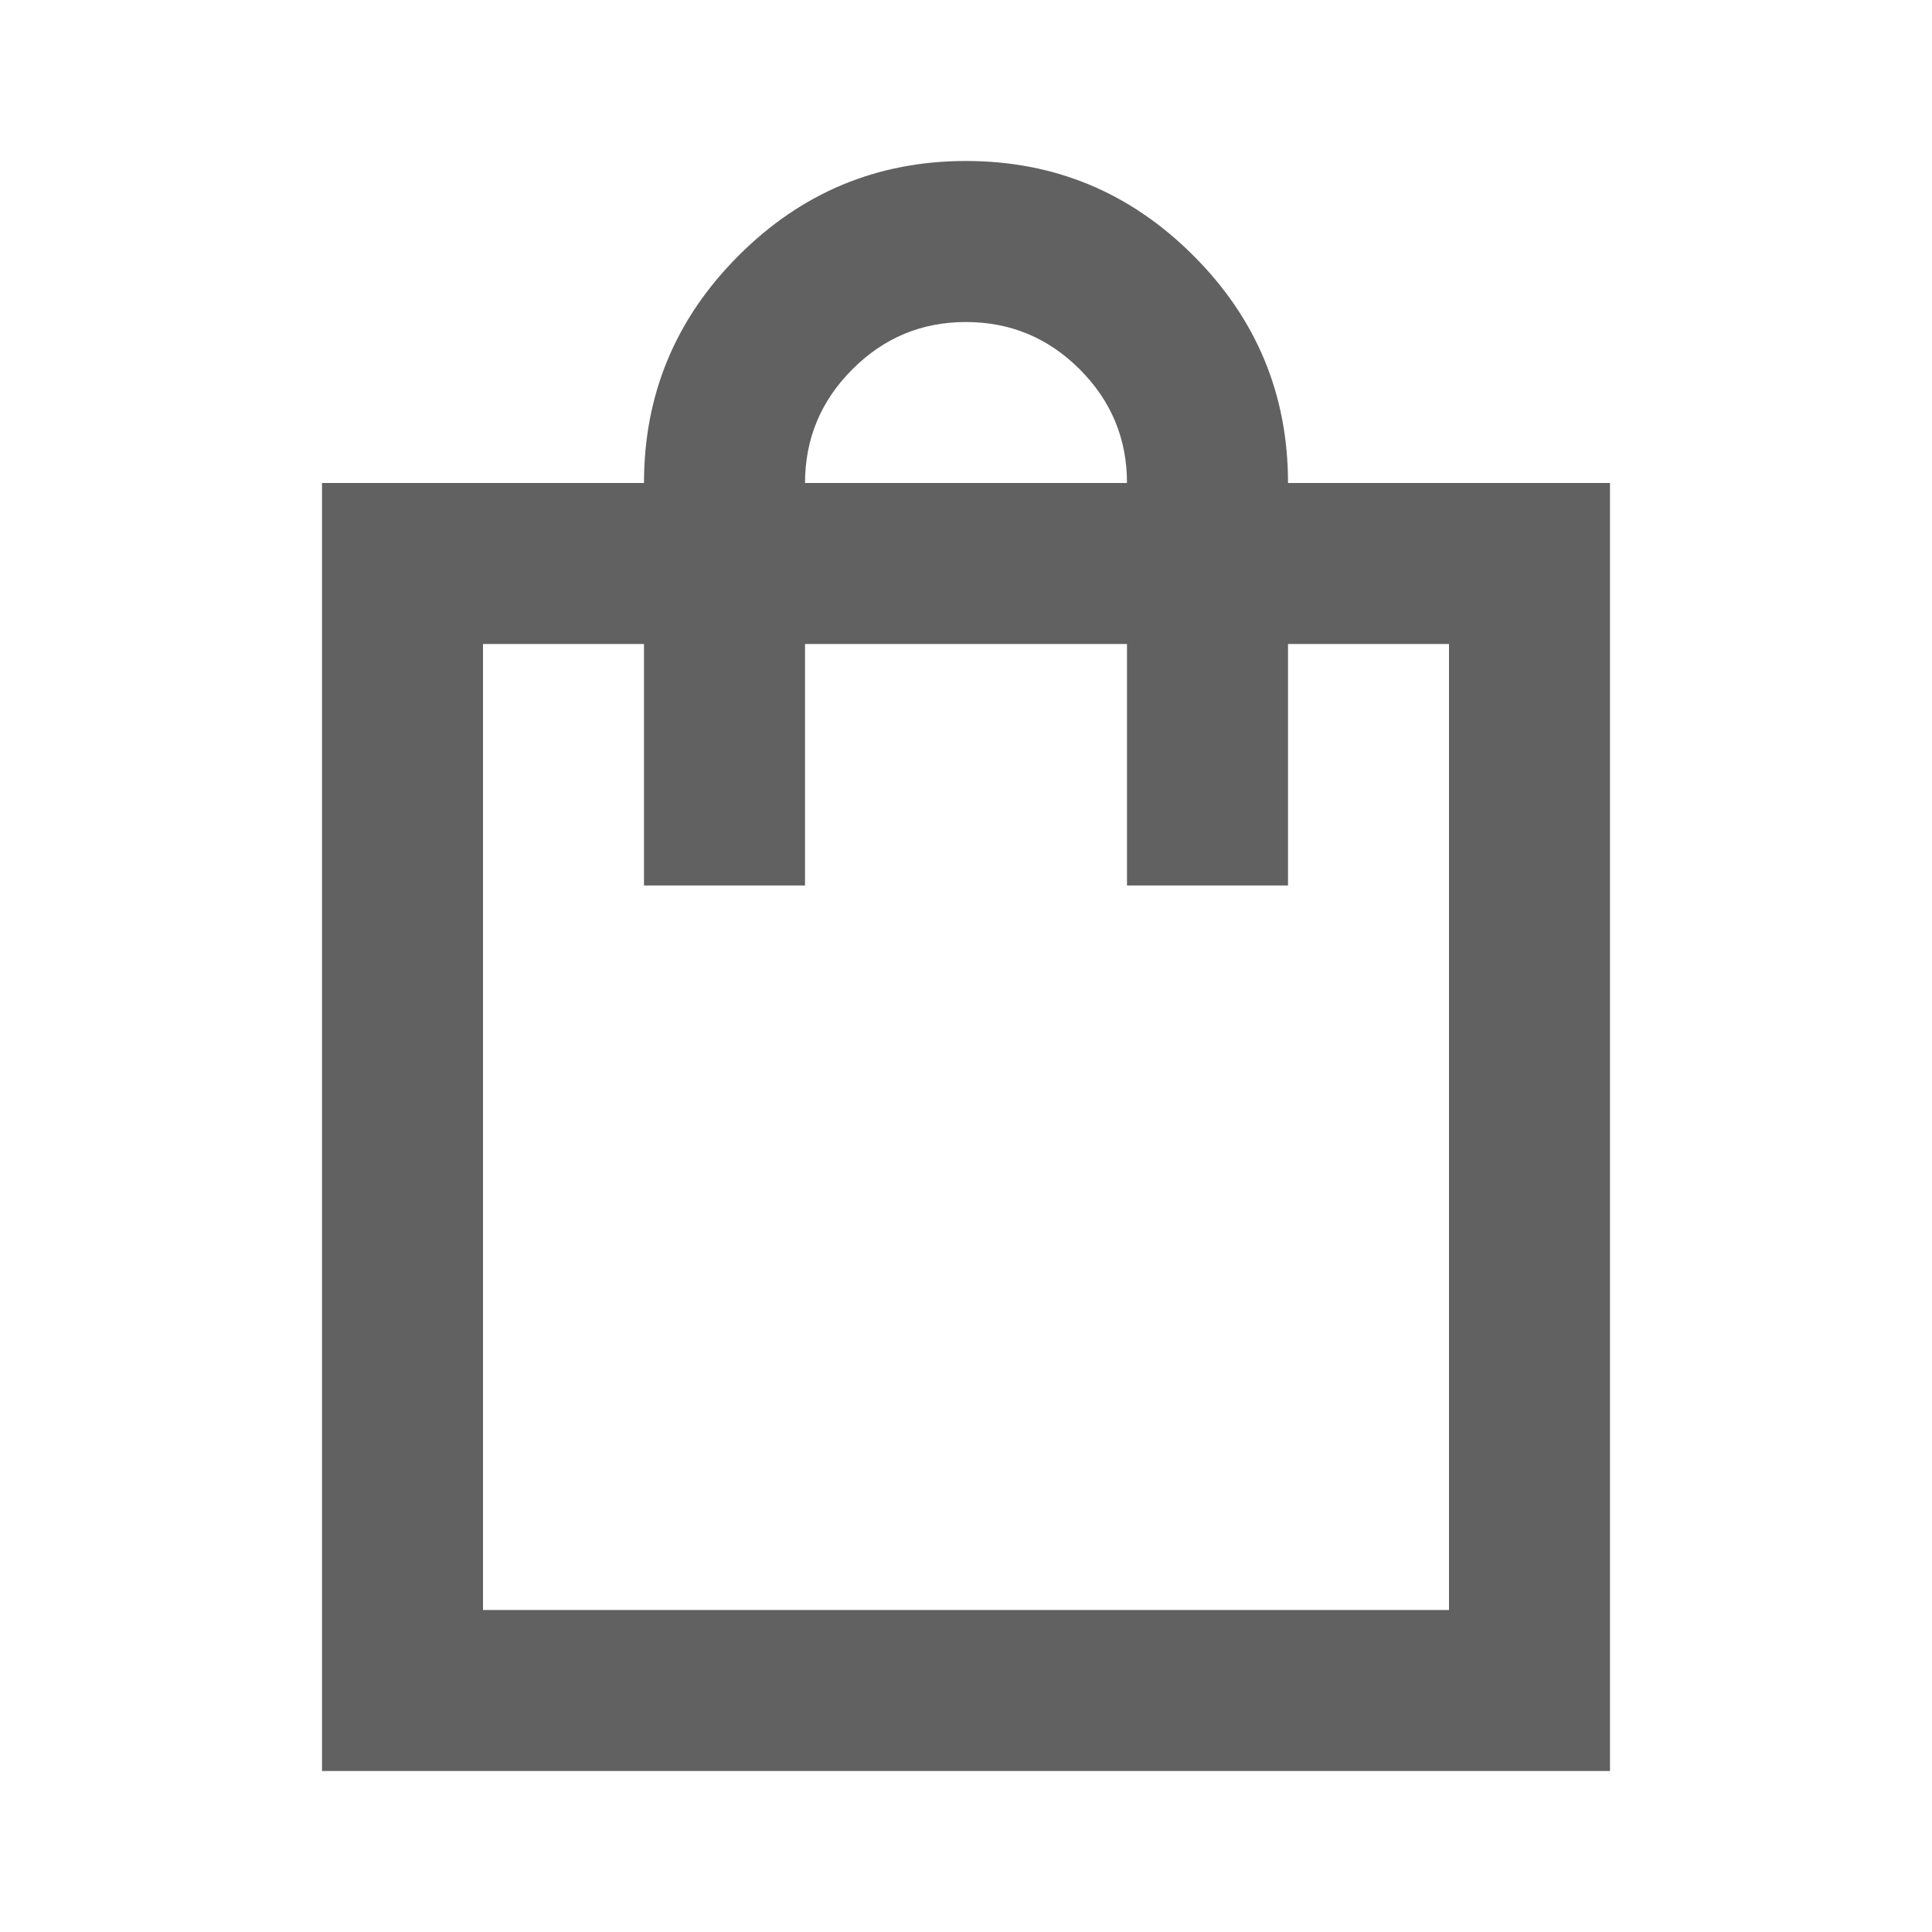 <svg width="40" height="40" viewBox="0 0 40 40" fill="none" xmlns="http://www.w3.org/2000/svg">
<path d="M6.667 36.667V10H13.333C13.333 8.167 13.986 6.597 15.292 5.292C16.597 3.986 18.167 3.333 20 3.333C21.833 3.333 23.403 3.986 24.708 5.292C26.014 6.597 26.667 8.167 26.667 10H33.333V36.667H6.667ZM10 33.333H30V13.333H26.667V18.333H23.333V13.333H16.667V18.333H13.333V13.333H10V33.333ZM16.667 10H23.333C23.333 9.083 23.007 8.299 22.355 7.647C21.703 6.994 20.918 6.668 20 6.667C19.083 6.667 18.299 6.993 17.647 7.647C16.994 8.3 16.668 9.084 16.667 10Z" fill="#616161"/>
</svg>
